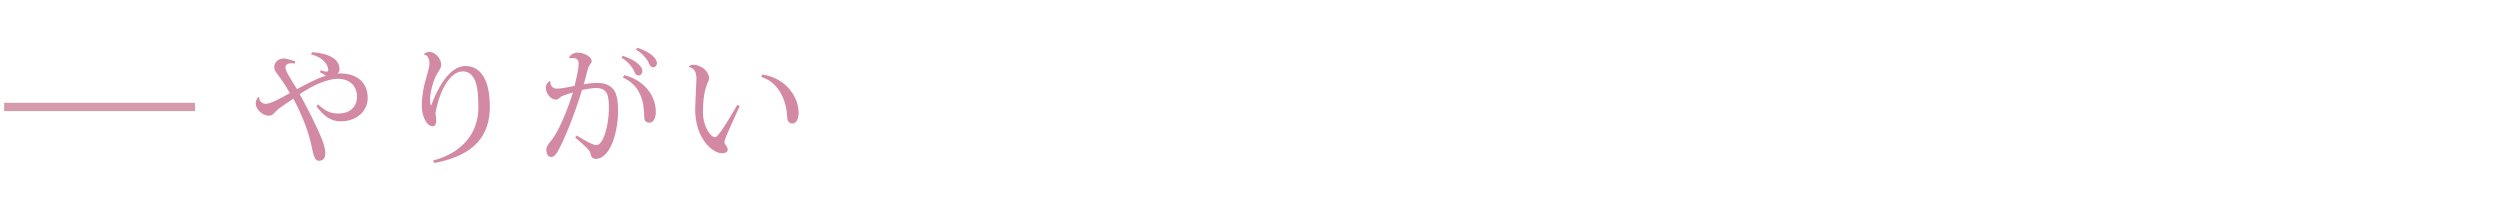 <?xml version="1.0" encoding="utf-8"?>
<!-- Generator: Adobe Illustrator 16.0.0, SVG Export Plug-In . SVG Version: 6.00 Build 0)  -->
<!DOCTYPE svg PUBLIC "-//W3C//DTD SVG 1.1//EN" "http://www.w3.org/Graphics/SVG/1.1/DTD/svg11.dtd">
<svg version="1.1" id="レイヤー_1" xmlns="http://www.w3.org/2000/svg" xmlns:xlink="http://www.w3.org/1999/xlink" x="0px"
	 y="0px" width="602.359px" height="50.77px" viewBox="0 0 602.359 50.77" style="enable-background:new 0 0 602.359 50.77;"
	 xml:space="preserve">
<g>
	<g>
		<g>
			<path style="fill:#D389A4;" d="M75.184,12.581c4.709,0.338,6.586,1.938,6.617,4.094c0,0.431-0.186,0.831-0.492,1.047
				c0.185-0.03,0.4-0.03,0.585-0.03c4.216,0,6.708,2.246,6.708,5.938c0,2.925-2.461,5.603-6.462,5.603
				c-2.432,0-4.031-1.17-5.909-3.632l0.43-0.432c1.664,1.568,2.956,2.186,4.833,2.186c3.384,0,4.523-2.186,4.523-3.939
				c0-2.862-1.847-4.431-4.646-4.431c-2.402,0-5.725,1.415-9.172,3.691c1.908,3.386,4.309,8.155,5.416,10.986
				c0.523,1.354,0.77,2.433,0.77,3.386c0,1.018-0.523,1.693-1.601,1.693c-0.923,0-1.262-1.324-1.601-3.017
				c-0.77-3.909-2.462-8.188-4.492-11.941c-1.17,0.738-2.616,1.724-3.602,2.463c-1.016,0.831-1.262,1.631-2.339,1.631
				c-1.569,0-3.138-1.692-3.138-2.862c0-0.646,0.215-1.354,0.707-1.662l0.123,0.063c-0.063,0.862,0.707,1.601,1.539,1.601
				c1.261,0,3.508-1.262,5.848-2.585c-0.523-0.953-1.109-1.878-1.693-2.77c-1.201-1.815-1.878-2.309-2-3.078
				c-0.031-0.152-0.063-0.308-0.063-0.461c0-1.047,0.954-2.032,2.247-2.032c0.954,0,2.031,0.492,2.831,0.679l-0.123,0.554
				c-0.307-0.063-0.584-0.093-0.831-0.093c-0.246,0-1.416,0.063-1.416,0.954c0,0.832,0.616,1.815,2.771,5.294
				c1.939-1.047,4.863-2.647,6.986-3.231c-0.277-0.216-1.016-0.615-1.479-0.861l0.247-0.463c0.522,0.186,1.017,0.341,1.354,0.341
				c0.277,0,0.43-0.095,0.43-0.309c0-1.354-1.199-3.14-4.123-3.848L75.184,12.581z"/>
			<path style="fill:#D389A4;" d="M102.148,13.104c0.185-0.369,0.831-0.615,1.293-0.615c1.323,0,2.861,1.508,2.861,3.108
				c0,0.737-0.491,1.416-0.922,2.062c-1.047,1.754-1.754,4.616-1.754,6.463c0,0.554,0.061,1.017,0.184,1.323h0.061
				c1.264-3.415,4.125-9.571,8.311-9.54c1.046,0,2.4,0.369,3.385,1.354c1.539,1.479,2.432,4.063,2.463,8.464
				c0,6.522-3.262,11.663-13.357,13.542l-0.338-0.585c7.693-2.031,10.926-7.233,10.926-12.742c0-3.939-0.37-6.494-1.54-7.726
				c-0.554-0.646-1.261-1.016-2.153-1.016c-3.355-0.031-5.848,5.263-6.647,10.125c0.092,0.522,0.184,1.108,0.184,1.601
				c0,0.831-0.216,1.509-0.8,1.509c-1.754,0-2.678-2.984-2.678-4.771c0-5.263,1.846-8.401,1.846-10.371
				c0-1.416-0.645-2.094-1.292-2.125L102.148,13.104z"/>
			<path style="fill:#D389A4;" d="M137.084,13.936c0.338-0.771,1.17-1.264,2-1.264c1.785,0,3.479,1.078,3.479,2.063
				c0,0.554-0.646,0.768-0.985,2.092c-0.278,1.108-0.585,2.339-0.923,3.479c0.738-0.123,1.969-0.339,3.076-0.339
				c4.31,0,5.202,2.492,5.202,6.832c0,4.154-1.539,11.479-5.448,11.479c-0.737,0-1.076-0.522-1.262-1.446
				c-0.123-0.736-1.907-2.216-3.631-3.691l0.369-0.493c2.154,1.323,3.878,2.309,4.74,2.309c1.784,0,3.016-5.17,3.016-8.771
				c0-3.17-0.309-4.954-3.109-4.985c-0.8,0-2.553,0.277-3.385,0.492c-1.415,4.739-3.662,10.647-5.478,14.127
				c-0.585,1.17-1.2,2-1.878,2c-0.8,0-1.23-0.615-1.23-1.908c0-0.739,0.861-1.662,1.416-2.339c1.384-1.692,3.815-7.264,4.984-11.295
				c-0.677,0.185-1.938,0.585-2.707,0.924c-0.369,0.184-0.832,0.801-1.293,0.801c-1.539,0-2.524-1.662-2.524-2.925
				c0-0.707,0.493-1.354,0.954-1.538l0.154,0.063c-0.123,0.77,0.4,1.754,1.509,1.754c1.169,0,2.769-0.339,4.308-0.677
				c0.246-0.925,0.554-2.37,0.738-3.264c0.123-0.801,0.247-1.478,0.247-2c0-0.954-0.37-1.447-1.508-1.447
				c-0.216,0-0.462,0.031-0.739,0.063L137.084,13.936z M150.04,13.443c3.386,1.076,4.739,2.678,4.739,3.691
				c0,0.585-0.431,1.048-0.861,1.048c-0.555,0-0.831-0.309-1.046-0.861c-0.37-0.955-1.54-2.523-3.14-3.417L150.04,13.443z
				 M150.409,18.091c5.417,1.415,7.633,5.539,7.602,8.894c0,1.571-0.646,2.586-1.508,2.586c-0.616,0-1.292-0.277-1.292-1.446
				c0-3.814-0.984-7.602-5.141-9.447L150.409,18.091z M153.549,11.504c3.385,1.077,4.739,2.679,4.739,3.725
				c0,0.522-0.399,0.984-0.831,0.984c-0.585,0-0.83-0.276-1.046-0.831c-0.4-1.016-1.601-2.554-3.171-3.416L153.549,11.504z"/>
			<path style="fill:#D389A4;" d="M165.957,16.059c0.245-0.338,0.676-0.461,1.015-0.461c2.124,0,3.878,1.724,3.878,3.262
				c0,0.522-0.277,0.893-0.461,1.293c-0.463,1.323-1.016,3.016-1.016,6.955c0,3.354,1.877,5.938,2.83,5.938
				c0.432,0,0.678-0.308,1.478-1.385c0.831-1.106,2.585-3.97,3.971-6.37l0.585,0.246c-2.955,6.493-3.693,8.124-3.693,8.739
				c0,0.186,0.062,0.369,0.186,0.493c0.338,0.369,0.615,0.924,0.615,1.229c0,0.678-0.615,0.924-1.416,0.924
				c-2.155,0-6.434-3.386-6.434-10.646c0-1.17,0.309-6.587,0.309-7.355c0-1.816-0.801-2.616-1.815-2.771L165.957,16.059z
				 M183.684,17.937c5.97,0.953,8.739,5.662,8.739,9.231c0,1.354-0.462,2.585-1.538,2.585c-0.616,0-1.17-0.462-1.201-1.385
				c-0.185-4.463-2.246-8.646-6.277-9.817L183.684,17.937z"/>
		</g>
	</g>
	<line style="fill:none;stroke:#D69AAD;stroke-width:2;stroke-miterlimit:10;" x1="1" y1="25.769" x2="47" y2="25.769"/>
</g>
</svg>

